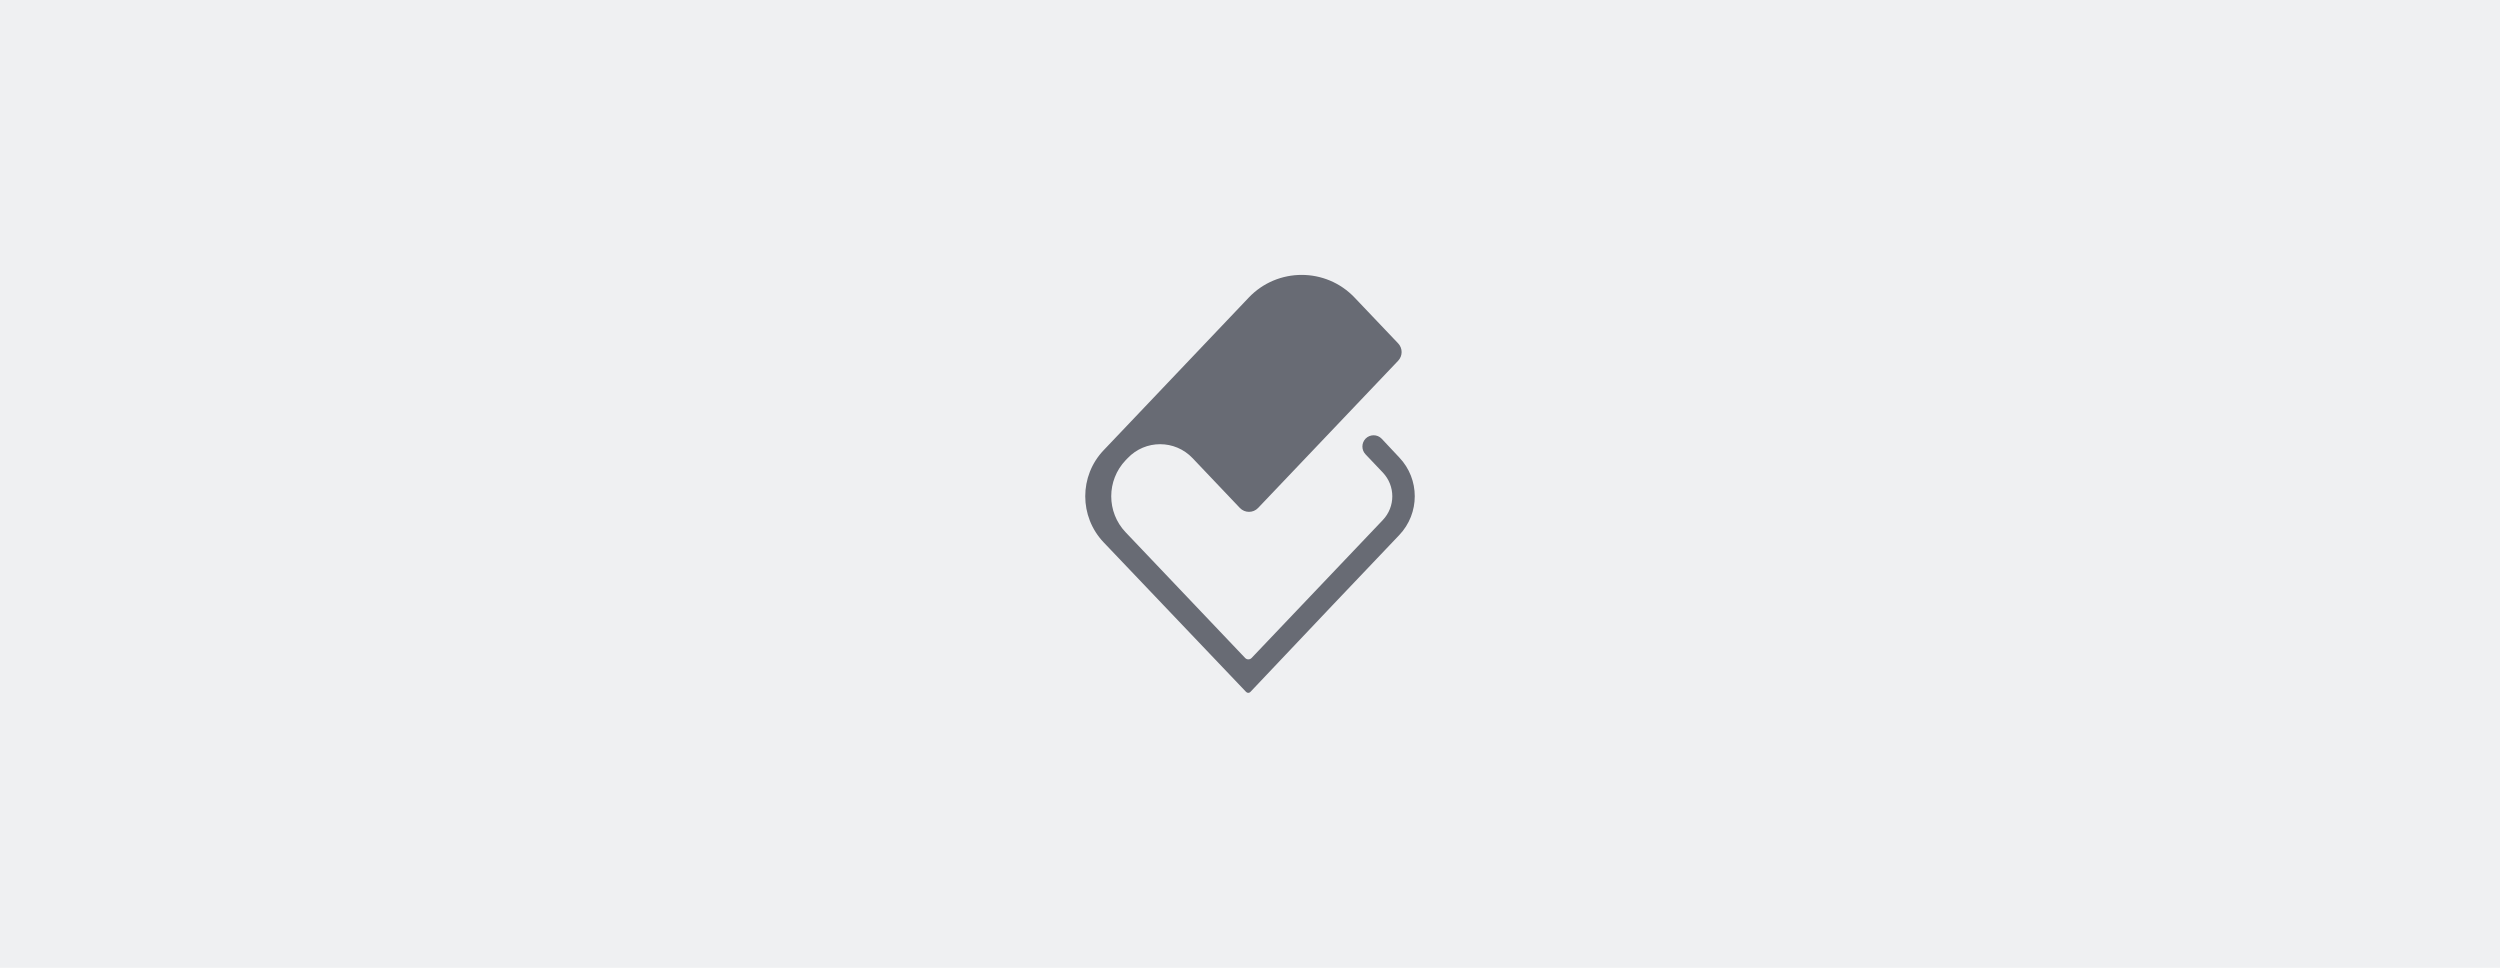<?xml version="1.0" encoding="UTF-8"?>
<!DOCTYPE svg PUBLIC "-//W3C//DTD SVG 1.1//EN" "http://www.w3.org/Graphics/SVG/1.1/DTD/svg11.dtd">
<!-- Creator: CorelDRAW 2018 (64 Bit) -->
<svg xmlns="http://www.w3.org/2000/svg" xml:space="preserve" width="775px" height="300px" version="1.1" shape-rendering="geometricPrecision" text-rendering="geometricPrecision" image-rendering="optimizeQuality" fill-rule="evenodd" clip-rule="evenodd"
viewBox="0 0 819.41 317.19"
 xmlns:xlink="http://www.w3.org/1999/xlink">
 <g id="Camada_x0020_1">
  <rect fill="#EFF0F2" width="819.41" height="317.19"/>
  <path fill="#686B74" d="M458.63 149.94c6.77,7.12 6.77,18.3 0,25.43l-21.9 23.02 -26.89 28.39c-0.38,0.42 -1.01,0.42 -1.42,0l-46.67 -49c-8.06,-8.47 -8.06,-21.79 0,-30.23l13.34 -14.03 34.2 -35.98c9.43,-9.92 25.27,-9.92 34.7,0l14.28 15.01c1.51,1.59 1.51,4.09 0,5.68l-45.91 48.26c-1.61,1.7 -4.35,1.7 -5.97,0l-15.51 -16.33c-5.78,-6.09 -15.49,-6.09 -21.27,0l-0.66 0.68c-6.3,6.63 -6.3,17.02 0,23.63l39.19 41.22c0.58,0.57 1.48,0.57 2.06,0l21.51 -22.61 21.52 -22.62c4.16,-4.38 4.16,-11.2 0,-15.59l-5.67 -5.97c-1.35,-1.43 -1.35,-3.65 0,-5.1l0 0c1.45,-1.51 3.89,-1.51 5.31,0l5.76 6.14z"/>
 </g>
</svg>
